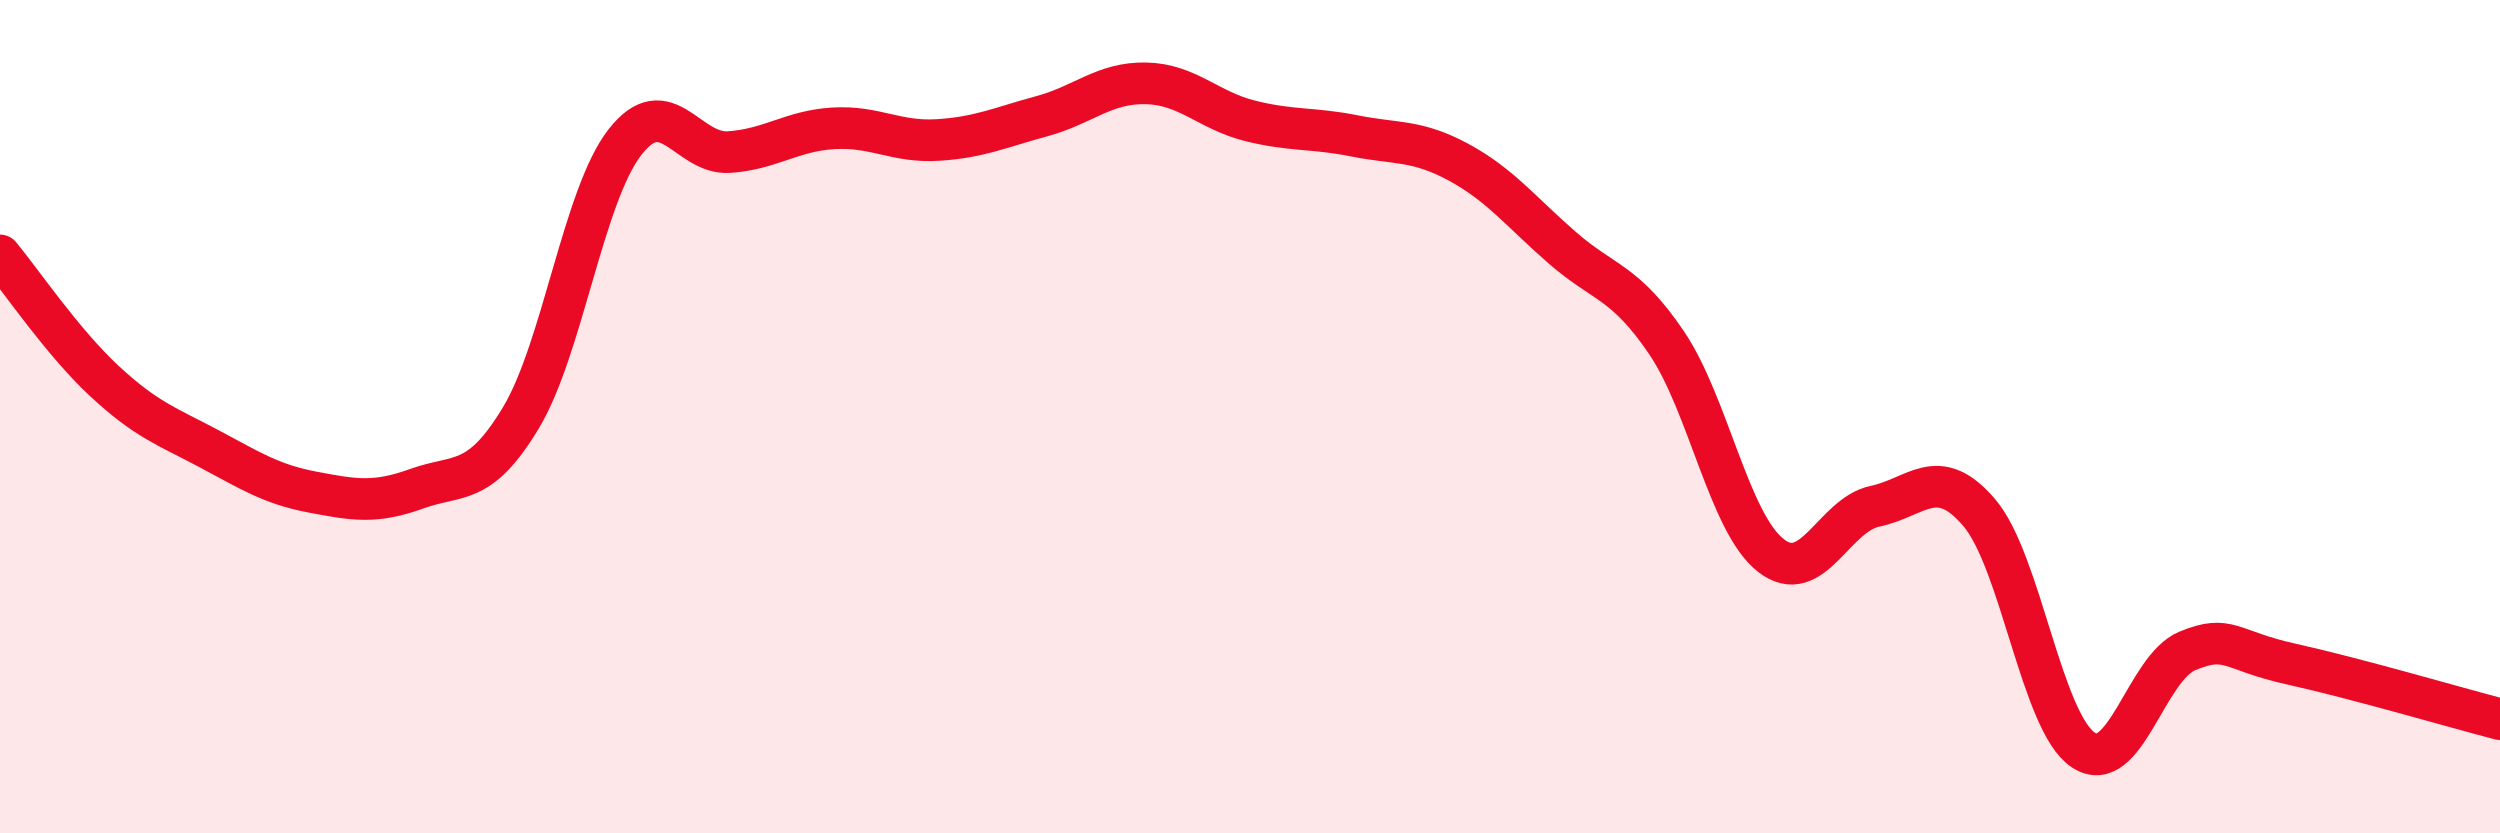 
    <svg width="60" height="20" viewBox="0 0 60 20" xmlns="http://www.w3.org/2000/svg">
      <path
        d="M 0,6.13 C 0.5,6.73 1.5,8.21 2.5,9.14 C 3.5,10.07 4,10.23 5,10.76 C 6,11.29 6.5,11.62 7.5,11.81 C 8.5,12 9,12.09 10,11.73 C 11,11.37 11.5,11.69 12.5,10.03 C 13.5,8.37 14,4.69 15,3.41 C 16,2.13 16.5,3.72 17.5,3.65 C 18.5,3.58 19,3.14 20,3.08 C 21,3.02 21.5,3.42 22.5,3.36 C 23.5,3.3 24,3.06 25,2.79 C 26,2.52 26.5,1.98 27.5,2 C 28.5,2.02 29,2.65 30,2.9 C 31,3.15 31.5,3.06 32.5,3.26 C 33.5,3.46 34,3.35 35,3.89 C 36,4.43 36.5,5.08 37.5,5.95 C 38.5,6.82 39,6.75 40,8.23 C 41,9.71 41.5,12.55 42.5,13.33 C 43.5,14.11 44,12.36 45,12.15 C 46,11.94 46.5,11.13 47.5,12.3 C 48.5,13.47 49,17.34 50,18 C 51,18.66 51.5,16.03 52.5,15.62 C 53.5,15.21 53.5,15.61 55,15.94 C 56.5,16.27 59,17 60,17.26L60 20L0 20Z"
        fill="#EB0A25"
        opacity="0.1"
        stroke-linecap="round"
        stroke-linejoin="round"
      />
      <path
        d="M 0,6.13 C 0.5,6.73 1.5,8.21 2.5,9.14 C 3.5,10.07 4,10.23 5,10.76 C 6,11.29 6.5,11.62 7.5,11.81 C 8.5,12 9,12.09 10,11.73 C 11,11.37 11.5,11.69 12.5,10.03 C 13.5,8.37 14,4.69 15,3.41 C 16,2.13 16.5,3.72 17.5,3.65 C 18.5,3.58 19,3.14 20,3.08 C 21,3.02 21.5,3.42 22.5,3.36 C 23.5,3.3 24,3.06 25,2.79 C 26,2.52 26.5,1.98 27.5,2 C 28.5,2.02 29,2.65 30,2.9 C 31,3.15 31.5,3.06 32.5,3.26 C 33.5,3.46 34,3.35 35,3.89 C 36,4.43 36.5,5.08 37.5,5.95 C 38.5,6.82 39,6.75 40,8.23 C 41,9.71 41.5,12.55 42.5,13.33 C 43.5,14.11 44,12.36 45,12.15 C 46,11.94 46.5,11.13 47.5,12.3 C 48.5,13.47 49,17.34 50,18 C 51,18.66 51.5,16.03 52.5,15.62 C 53.5,15.21 53.5,15.61 55,15.94 C 56.5,16.27 59,17 60,17.26"
        stroke="#EB0A25"
        stroke-width="1"
        fill="none"
        stroke-linecap="round"
        stroke-linejoin="round"
      />
    </svg>
  